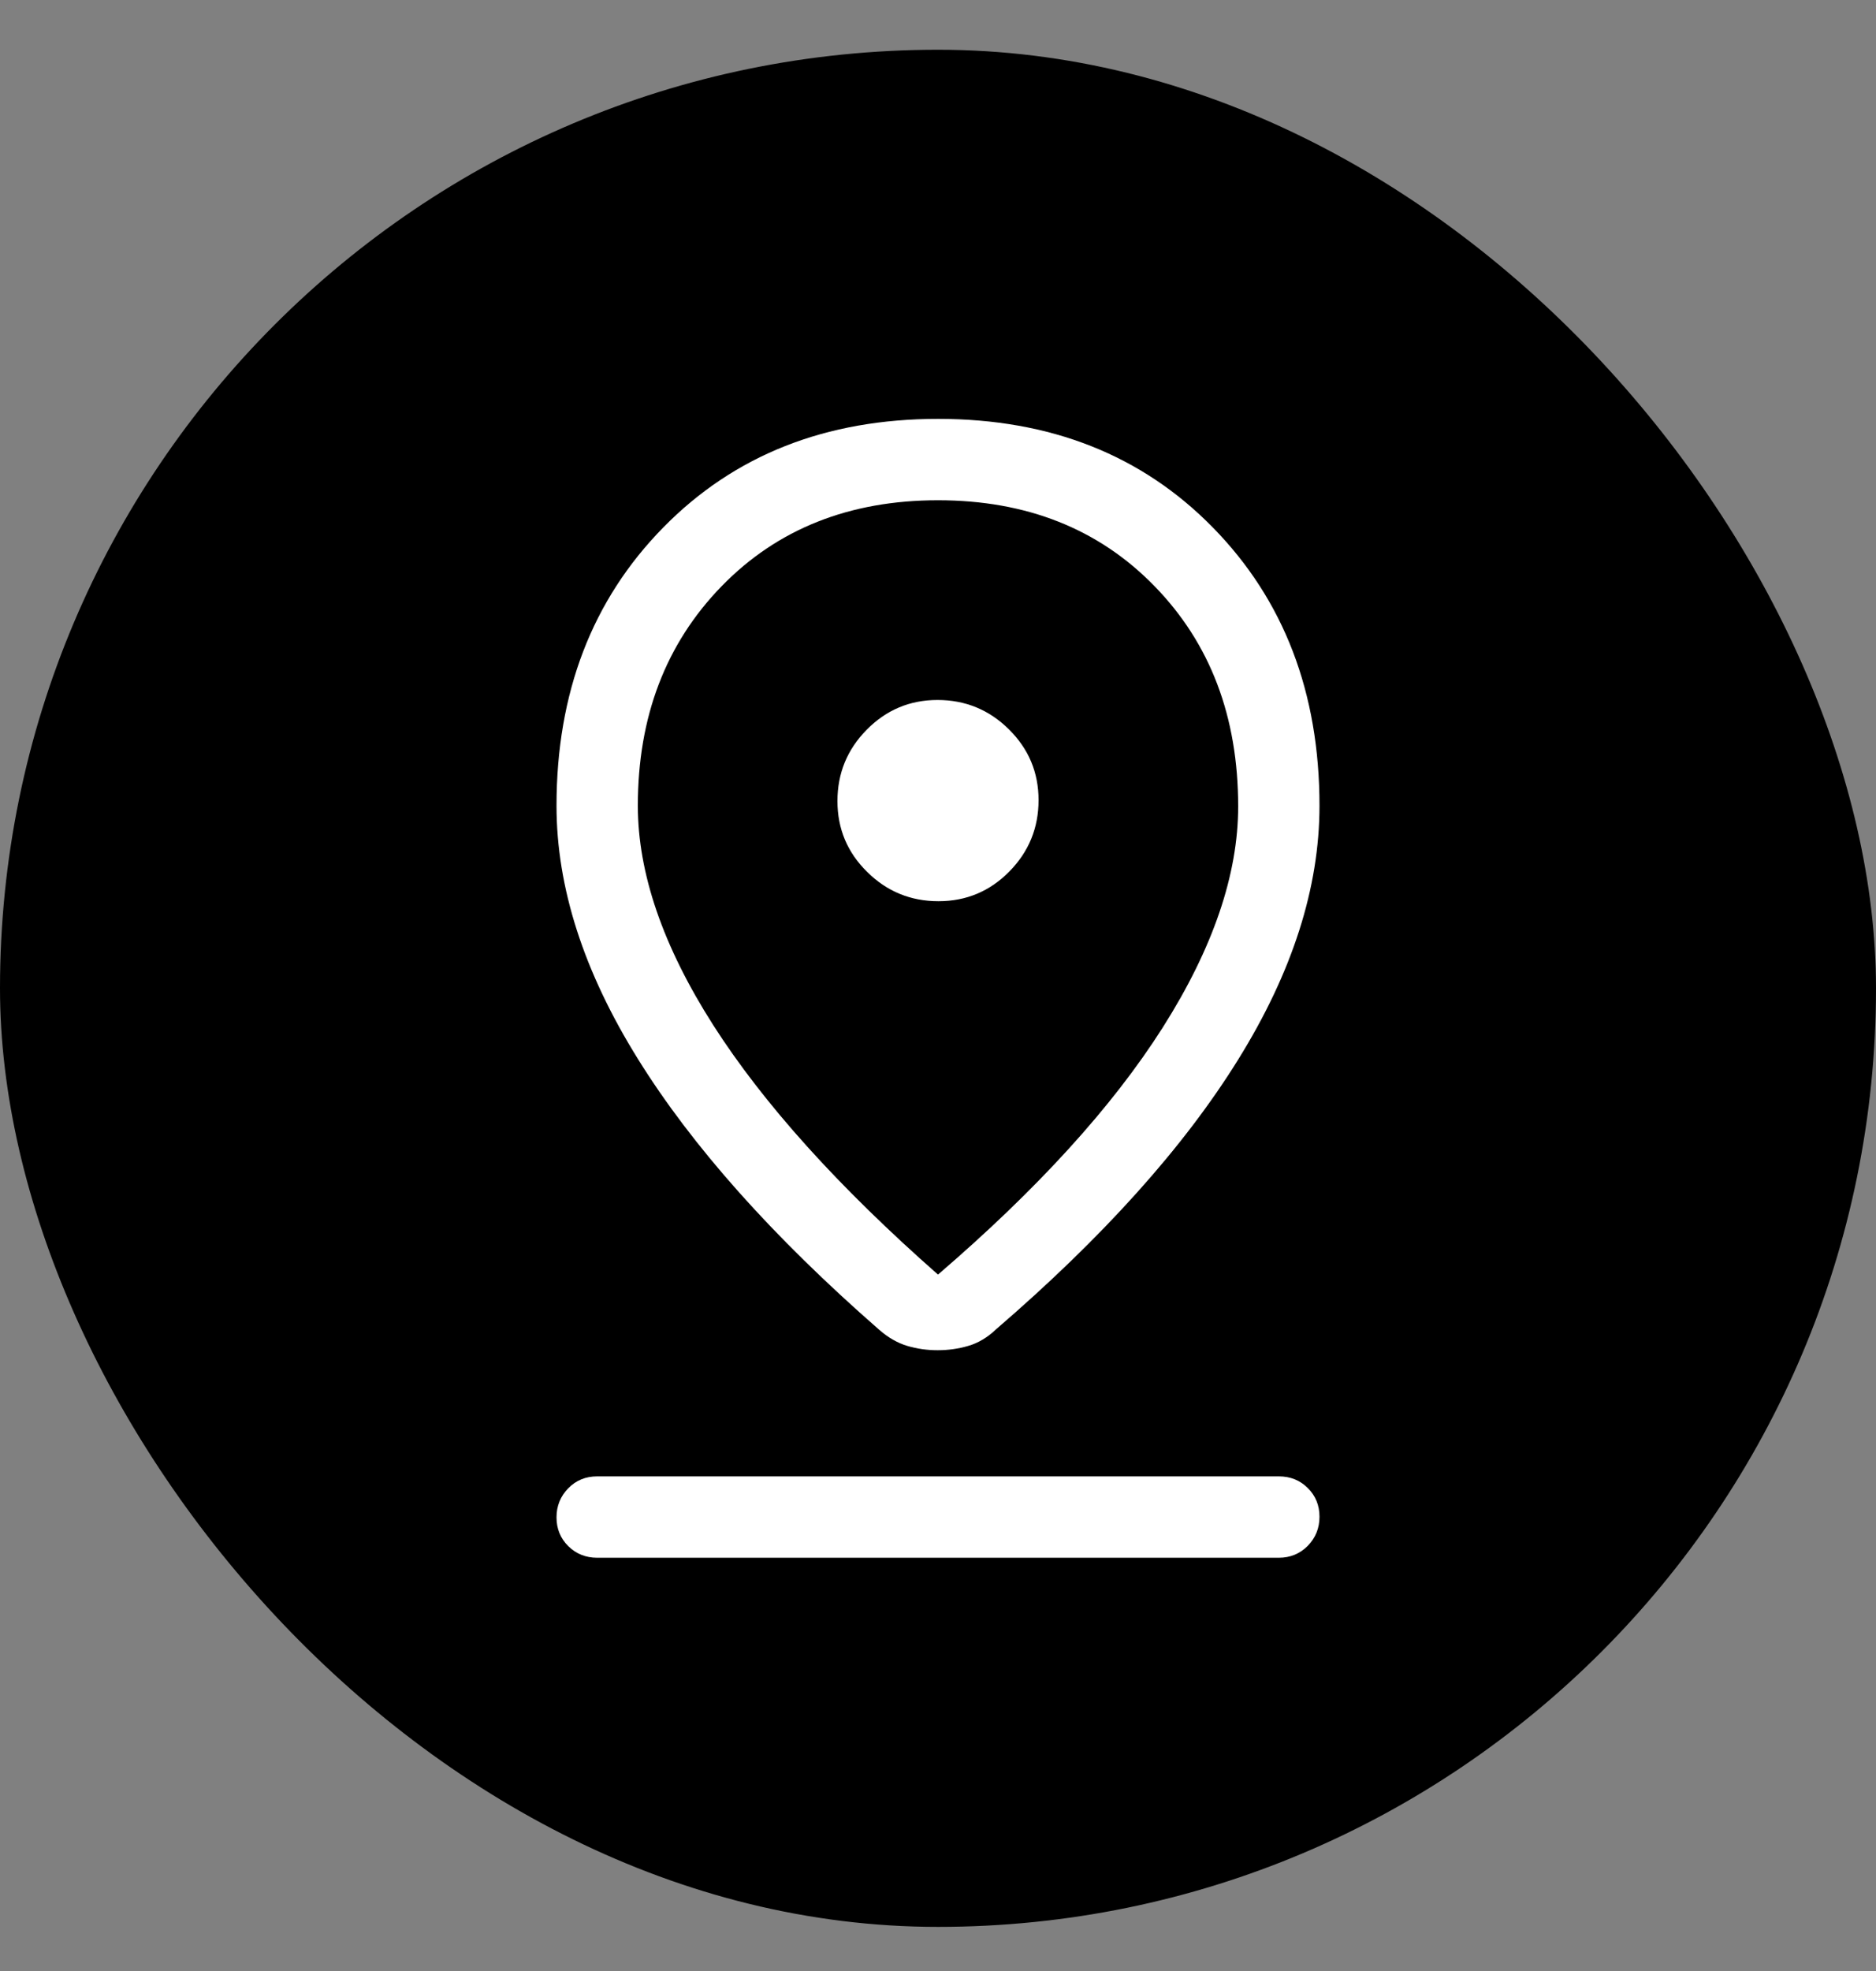 <svg width="20" height="21" viewBox="0 0 20 21" fill="none" xmlns="http://www.w3.org/2000/svg">
<rect x="0" y="0" width="20" height="21" fill="#808080" stroke="none"/>
<rect y="0.53" width="20" height="20" rx="10" fill="black"/>
<mask id="mask0_1744_24633" style="mask-type:alpha" maskUnits="userSpaceOnUse" x="2" y="2" width="16" height="17">
<rect x="2" y="2.53" width="16" height="16" fill="#D9D9D9"/>
</mask>
<g mask="url(#mask0_1744_24633)">
<path d="M10 13.58C11.062 12.668 11.861 11.79 12.397 10.946C12.932 10.102 13.2 9.317 13.2 8.592C13.2 7.637 12.903 6.855 12.308 6.245C11.714 5.635 10.944 5.33 10 5.33C9.056 5.33 8.286 5.636 7.692 6.247C7.097 6.859 6.8 7.638 6.8 8.584C6.8 9.304 7.068 10.083 7.603 10.921C8.139 11.759 8.938 12.646 10 13.58ZM9.996 14.386C9.885 14.386 9.777 14.371 9.673 14.34C9.568 14.309 9.468 14.251 9.373 14.168C8.236 13.175 7.379 12.213 6.801 11.283C6.222 10.353 5.933 9.454 5.933 8.585C5.933 7.381 6.312 6.393 7.07 5.621C7.827 4.849 8.804 4.463 10.001 4.463C11.198 4.463 12.175 4.849 12.931 5.621C13.688 6.393 14.067 7.381 14.067 8.585C14.067 9.458 13.778 10.36 13.199 11.291C12.621 12.222 11.761 13.18 10.619 14.163C10.528 14.25 10.429 14.309 10.322 14.34C10.216 14.371 10.107 14.386 9.996 14.386ZM10.005 9.602C10.301 9.602 10.553 9.496 10.76 9.286C10.968 9.075 11.072 8.821 11.072 8.525C11.072 8.229 10.966 7.978 10.755 7.77C10.545 7.562 10.291 7.458 9.995 7.458C9.699 7.458 9.448 7.564 9.24 7.775C9.032 7.985 8.928 8.239 8.928 8.535C8.928 8.831 9.034 9.083 9.245 9.29C9.455 9.498 9.709 9.602 10.005 9.602ZM6.367 16.597C6.244 16.597 6.141 16.555 6.058 16.473C5.975 16.391 5.933 16.288 5.933 16.167C5.933 16.045 5.975 15.942 6.058 15.857C6.141 15.772 6.244 15.73 6.367 15.73H13.633C13.756 15.73 13.859 15.771 13.942 15.854C14.025 15.936 14.067 16.038 14.067 16.16C14.067 16.282 14.025 16.385 13.942 16.47C13.859 16.554 13.756 16.597 13.633 16.597H6.367Z" fill="white"/>
</g>
</svg>
